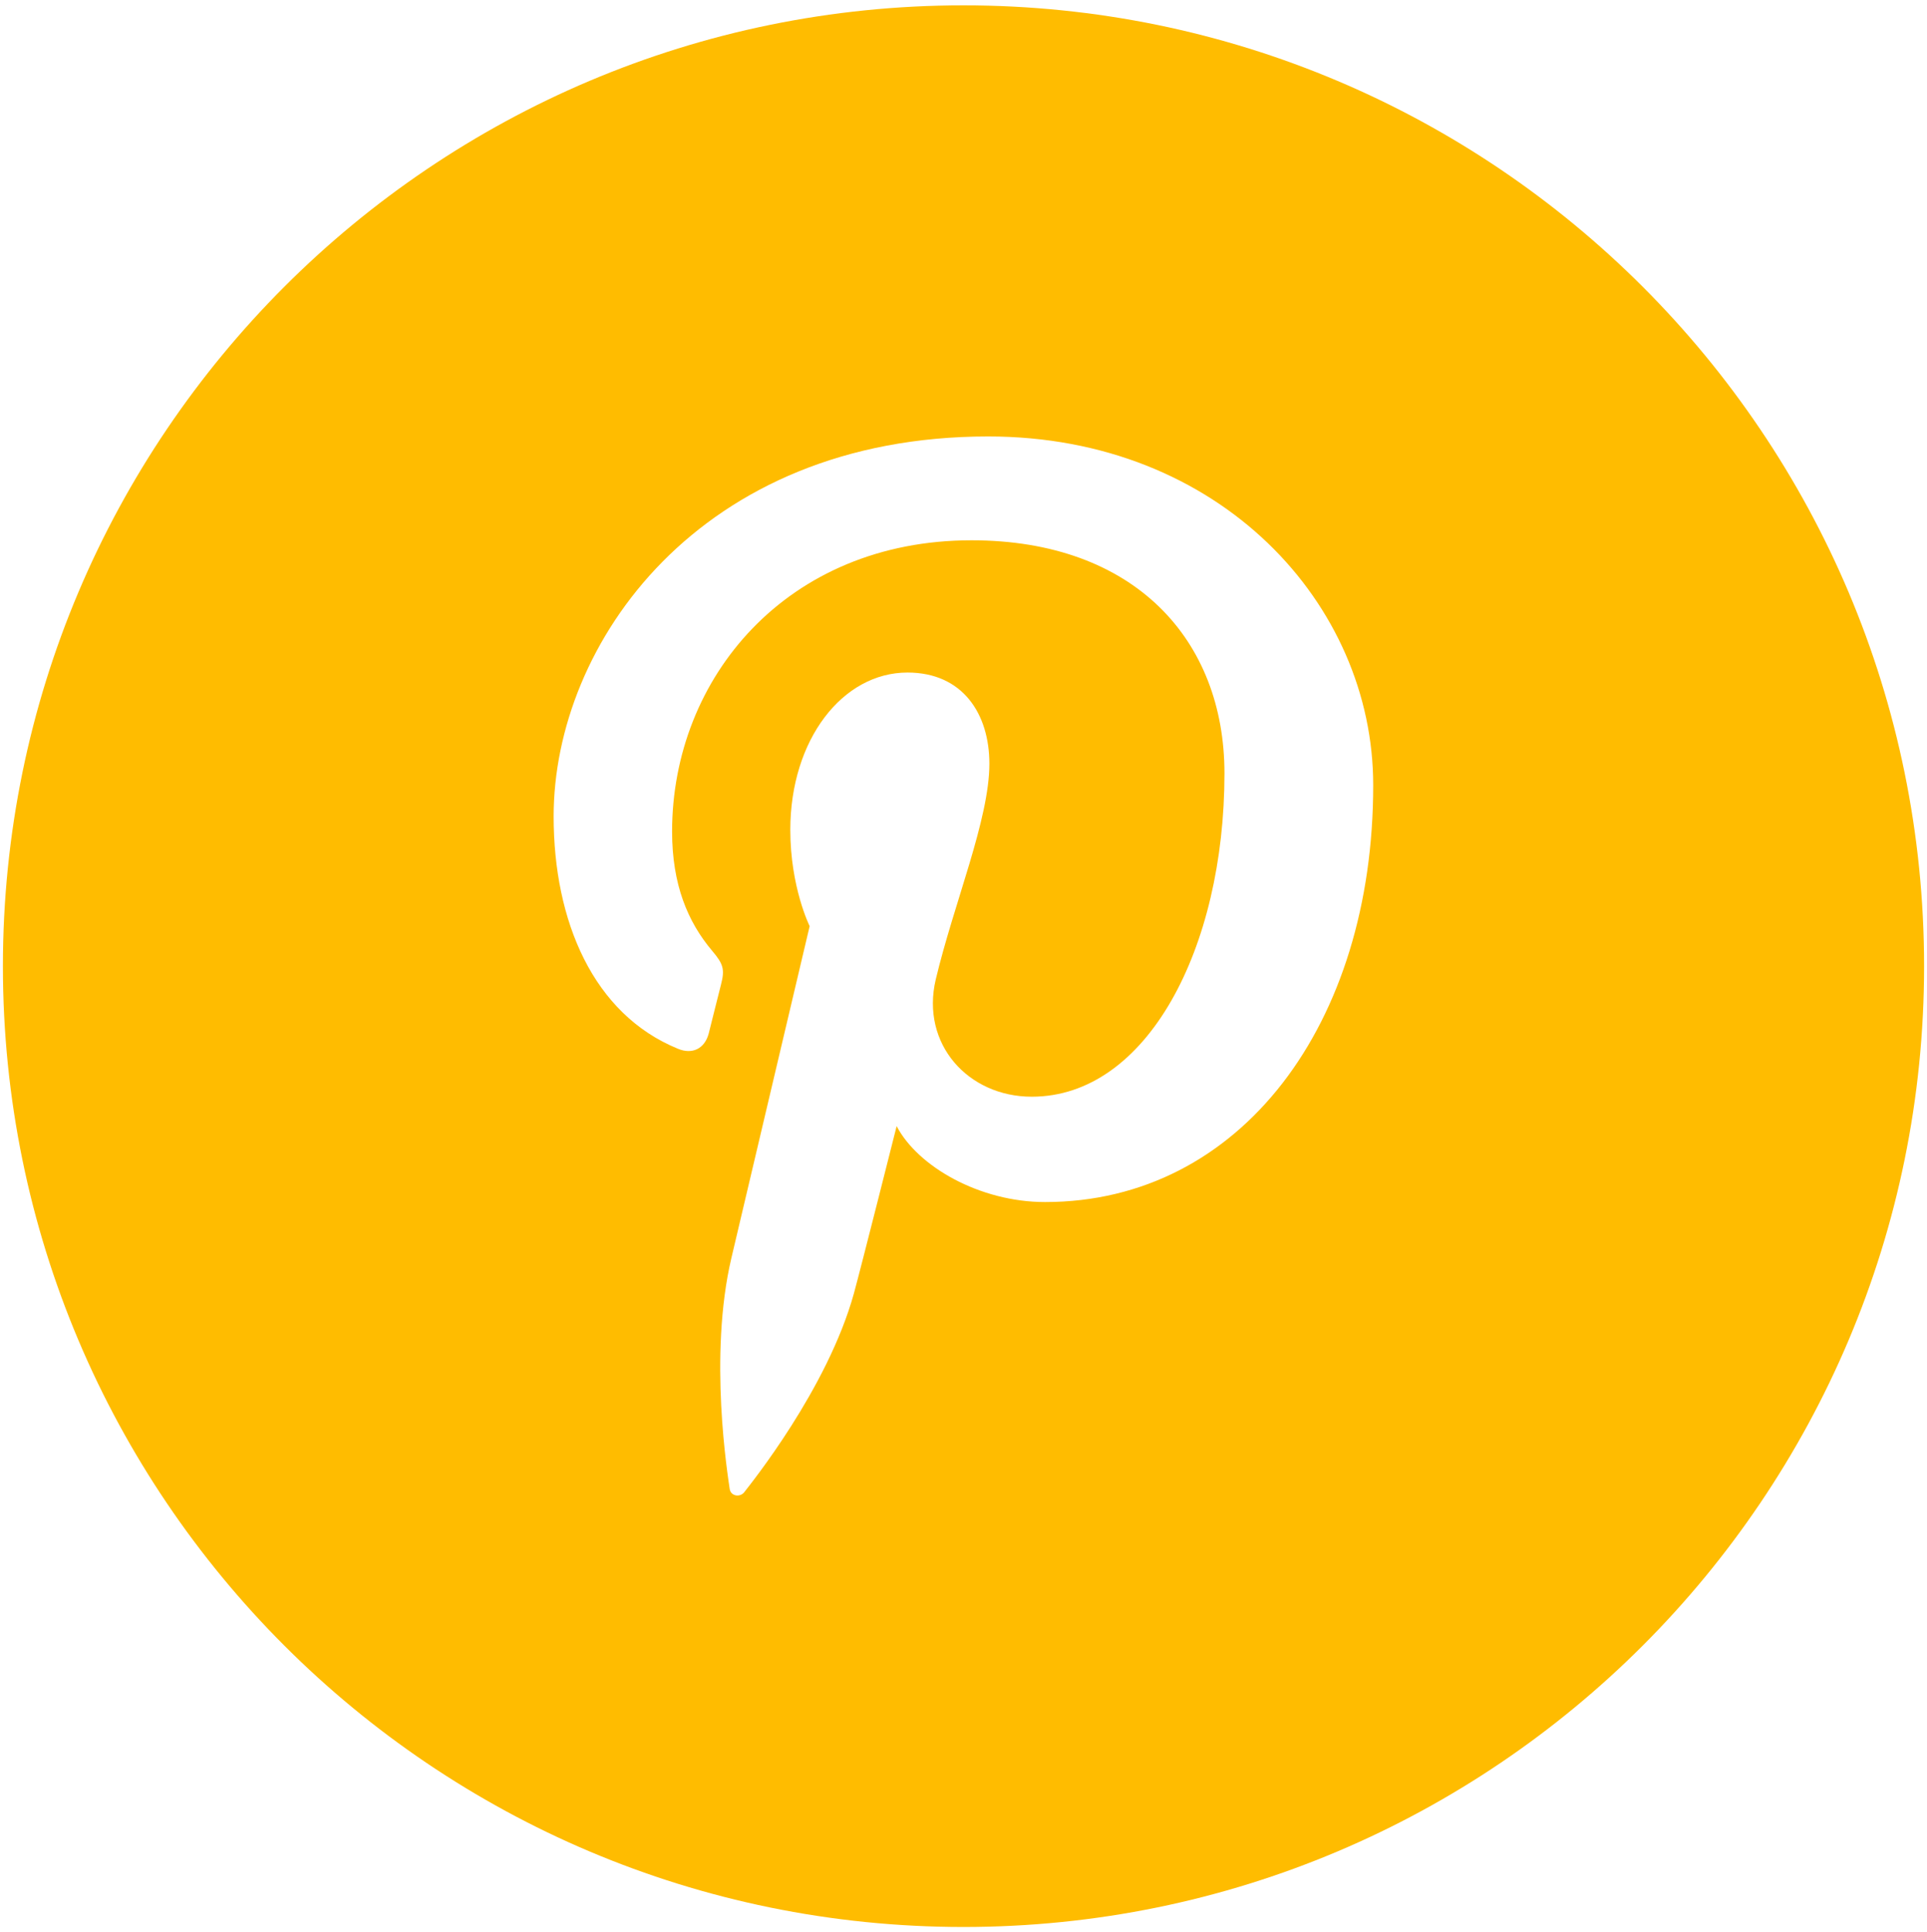 <?xml version="1.0" encoding="utf-8"?>
<!-- Generator: Adobe Illustrator 16.0.0, SVG Export Plug-In . SVG Version: 6.00 Build 0)  -->
<!DOCTYPE svg PUBLIC "-//W3C//DTD SVG 1.1//EN" "http://www.w3.org/Graphics/SVG/1.1/DTD/svg11.dtd">
<svg version="1.1" id="Layer_1" xmlns="http://www.w3.org/2000/svg" xmlns:xlink="http://www.w3.org/1999/xlink" x="0px" y="0px"
	 width="24.5px" height="24.563px" viewBox="0 0 24.5 24.563" enable-background="new 0 0 24.5 24.563" xml:space="preserve">
<path fill="#FFBC00" d="M12.25,0.068c-6.744,0-12.213,5.469-12.213,12.214S5.506,24.495,12.25,24.495
	c6.746,0,12.213-5.468,12.213-12.213S18.996,0.068,12.25,0.068z M13.287,15.28c-0.832,0-1.619-0.452-1.887-0.965
	c0,0-0.449,1.782-0.543,2.125c-0.336,1.215-1.32,2.431-1.396,2.53c-0.055,0.068-0.172,0.048-0.184-0.045
	c-0.021-0.153-0.273-1.688,0.023-2.938c0.148-0.628,0.994-4.214,0.994-4.214s-0.246-0.493-0.246-1.224c0-1.146,0.664-2,1.49-2
	c0.703,0,1.041,0.527,1.041,1.159c0,0.708-0.449,1.766-0.682,2.743c-0.193,0.821,0.412,1.49,1.221,1.49
	c1.463,0,2.45-1.882,2.45-4.111c0-1.693-1.141-2.962-3.216-2.962c-2.346,0-3.807,1.749-3.807,3.702c0,0.674,0.199,1.149,0.51,1.517
	c0.143,0.169,0.162,0.236,0.111,0.432c-0.037,0.143-0.121,0.483-0.156,0.621c-0.053,0.194-0.211,0.266-0.389,0.192
	c-1.08-0.44-1.582-1.624-1.582-2.954c0-2.195,1.852-4.83,5.525-4.83c2.952,0,4.895,2.137,4.895,4.431
	C17.461,13.014,15.775,15.28,13.287,15.28z"/>
</svg>
